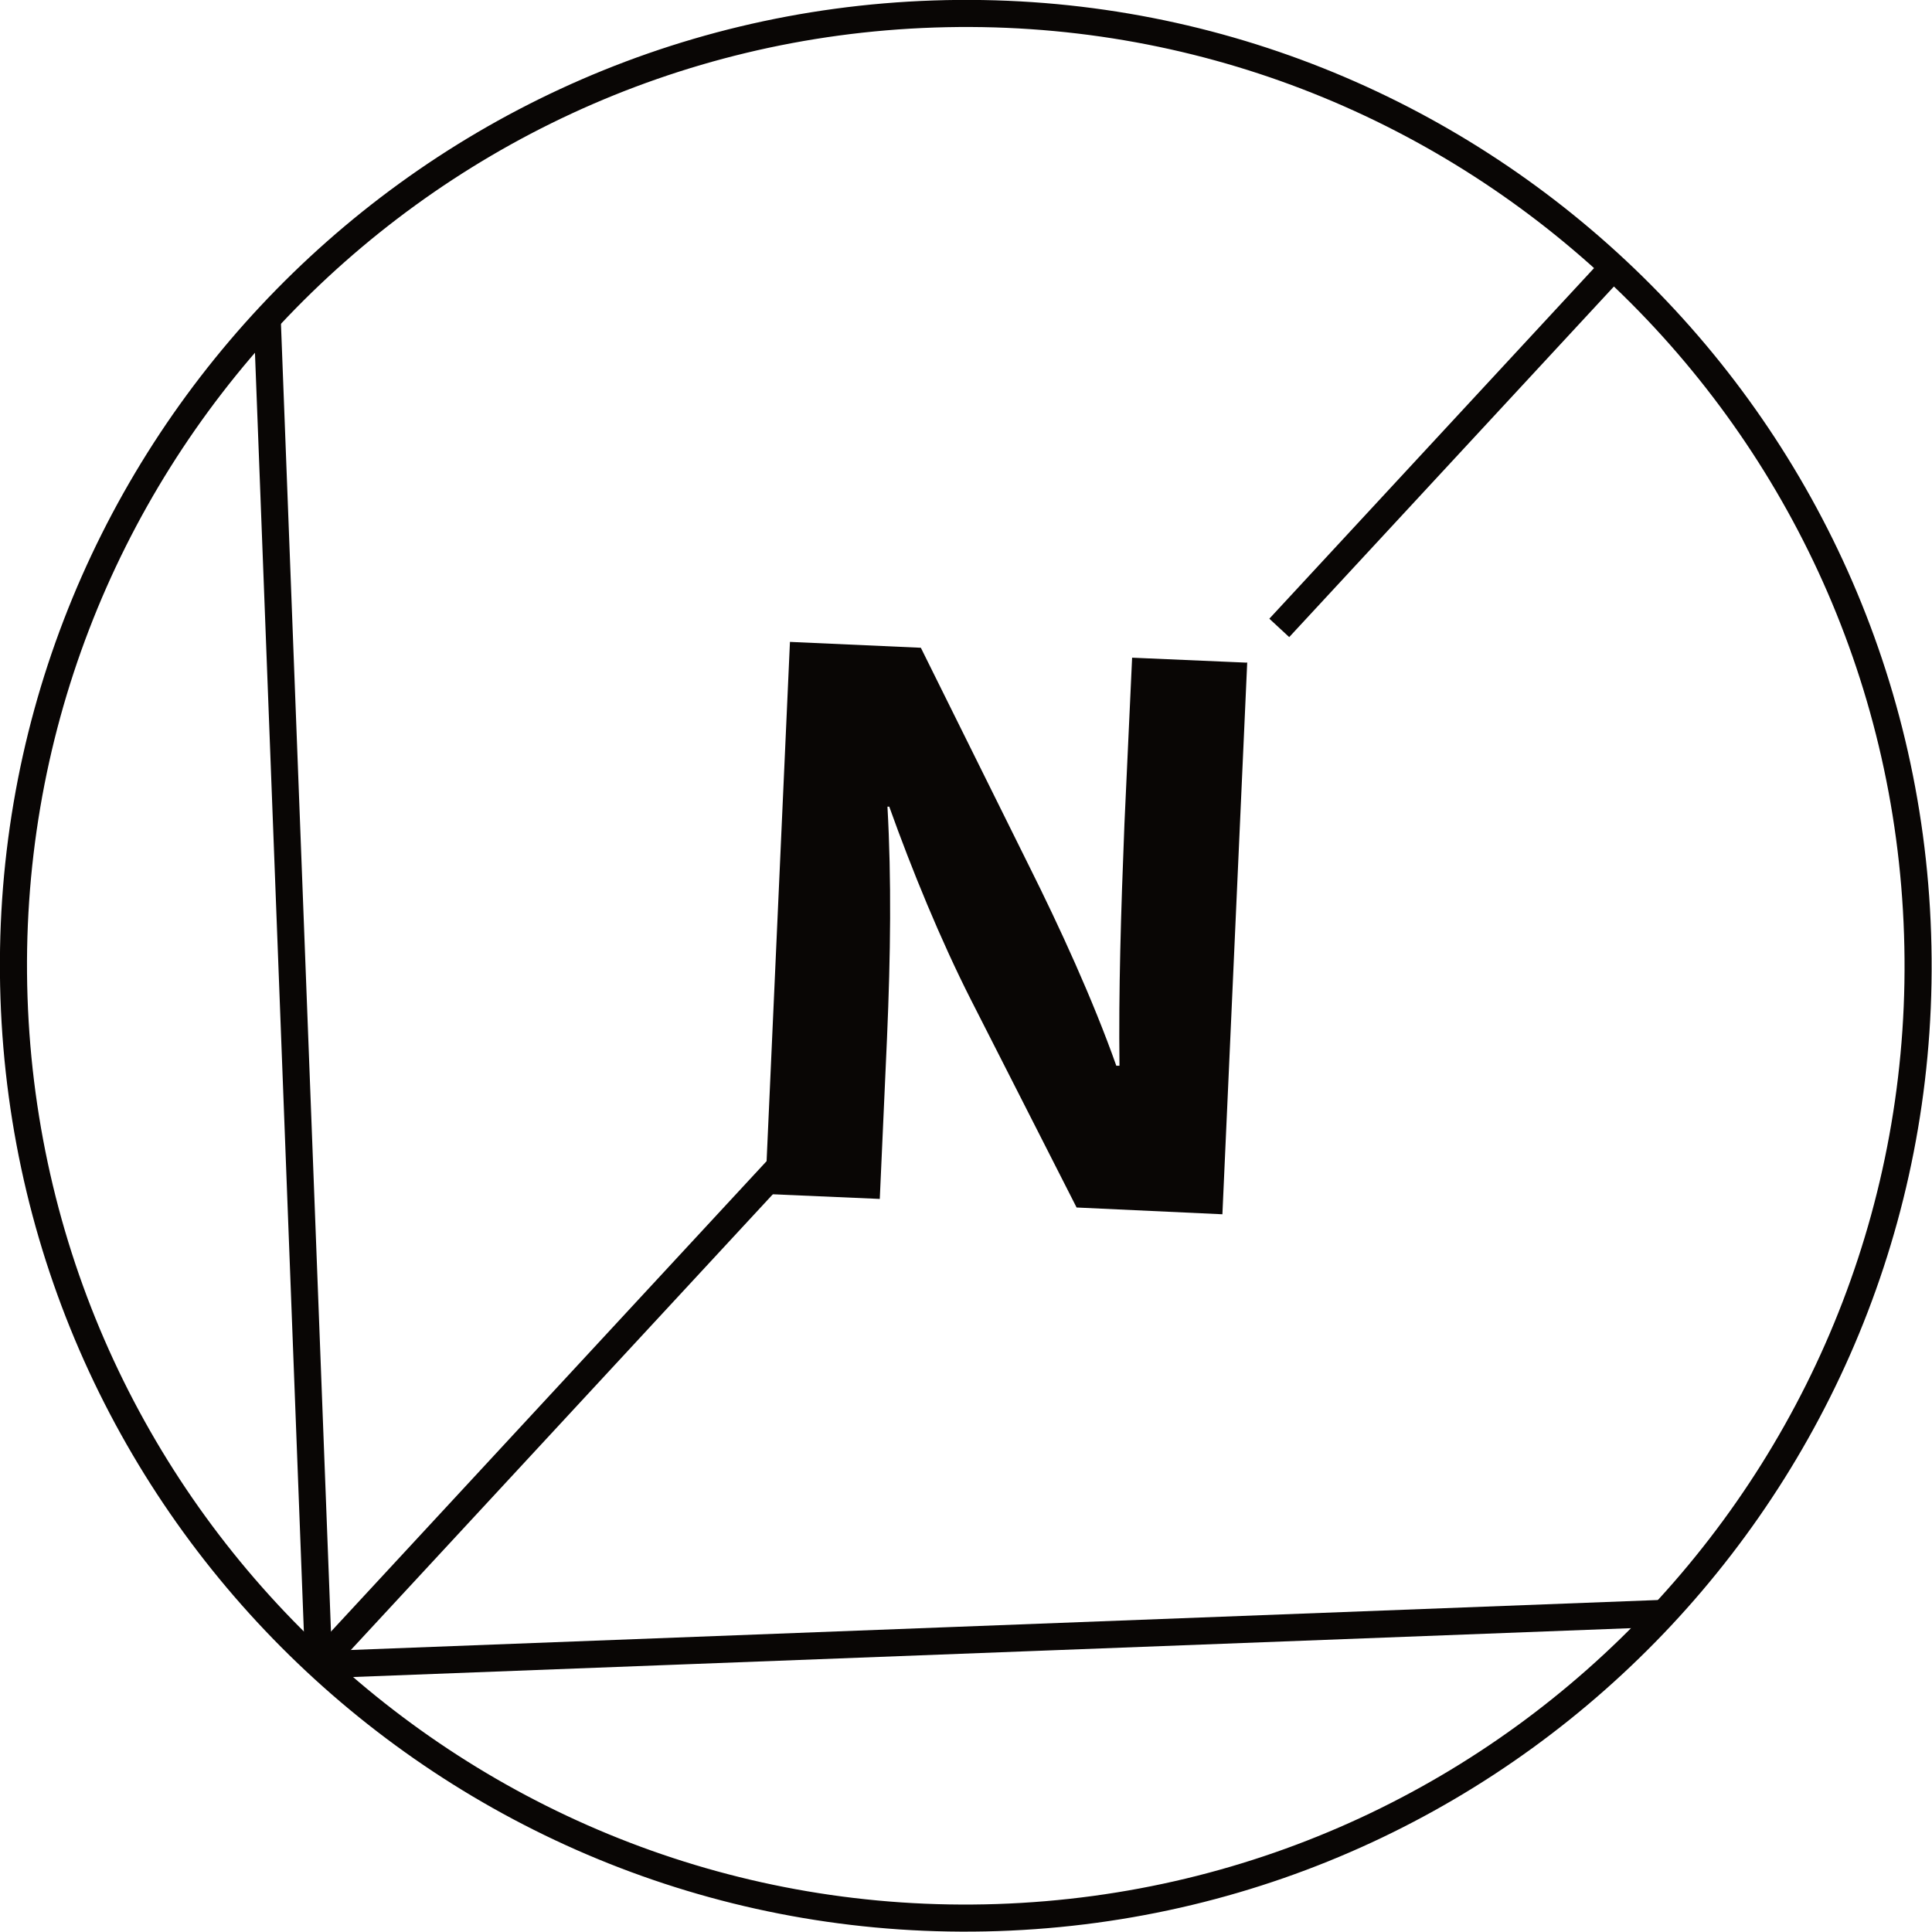 <svg xmlns="http://www.w3.org/2000/svg" xmlns:xlink="http://www.w3.org/1999/xlink" id="Layer_2" viewBox="0 0 42.8 42.8"><defs><style>.cls-1{clip-path:url(#clippath);}.cls-2,.cls-3{stroke-width:0px;}.cls-2,.cls-4{fill:none;}.cls-3{fill:#090605;}.cls-4{stroke:#090605;stroke-width:.6px;}</style><clipPath id="clippath"><rect class="cls-2" width="42.8" height="42.8"></rect></clipPath></defs><g id="Layer_1-2"><g class="cls-1"><path class="cls-4" d="M.31,22.1c.39,11.65,10.15,20.77,21.79,20.38,11.65-.39,20.77-10.15,20.38-21.79C42.1,9.05,32.34-.08,20.69.31,9.05.7-.08,10.46.31,22.1ZM35.74,5.92l-7.4,7.99M7.06,36.88l10.14-10.95"></path><path class="cls-3" d="M27.63,14.67l-.55,12.23-3.23-.15-2.34-4.6c-.67-1.32-1.31-2.88-1.81-4.28h-.04c.09,1.62.07,3.27-.01,5.13l-.16,3.56-2.54-.11.55-12.23,2.9.13,2.4,4.84c.67,1.34,1.41,2.95,1.93,4.42h.07c-.02-1.64.03-3.36.11-5.36l.17-3.68,2.54.11Z"></path></g><path class="cls-4" d="M7.06,36.88l29.82-1.14M7.06,36.88l-1.14-29.81"></path></g></svg>